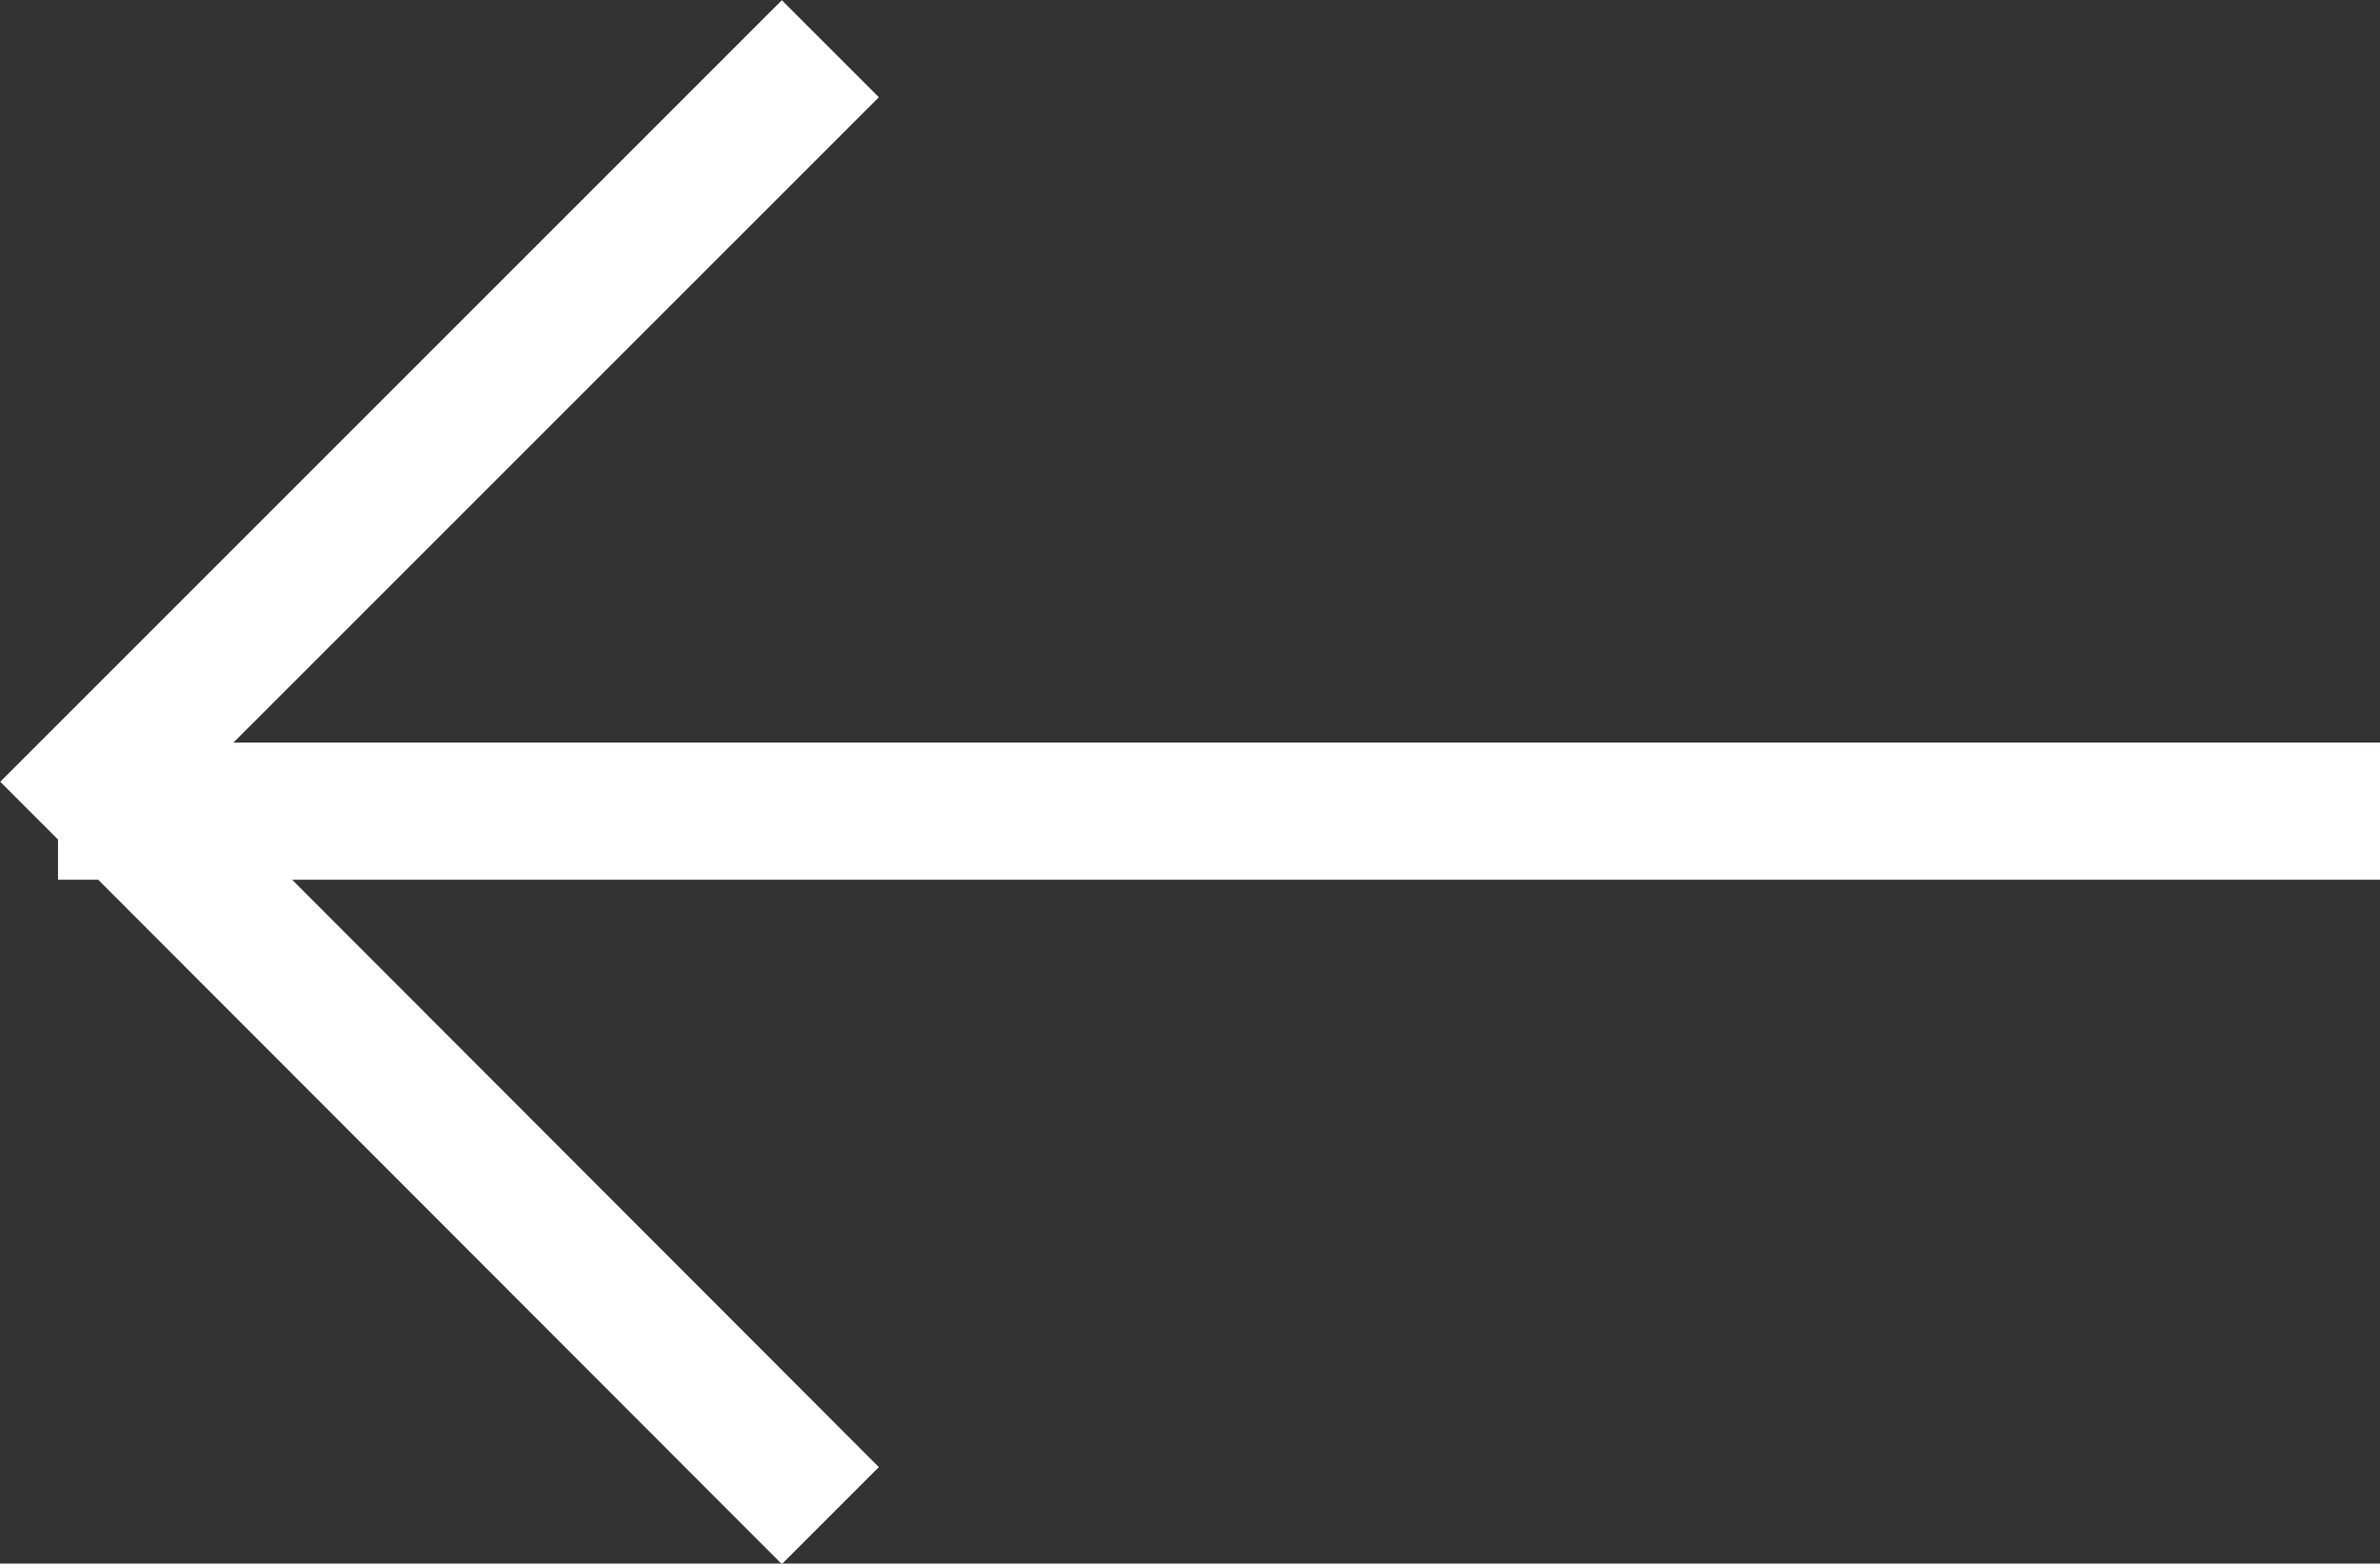 <svg xmlns="http://www.w3.org/2000/svg" viewBox="0 0 30.35 19.94"><rect x="0" y="0" width="30.35" height="19.94" fill="#333333" stroke="none"/><defs><style>.cls-1{fill:none;stroke:#fff;stroke-miterlimit:10;}</style></defs><title>Asset 2</title><g id="Layer_2" data-name="Layer 2"><g id="_8-latest_news_events" data-name="8-latest news &amp; events"><polygon class="cls-1" points="29.85 10.72 29.85 9.97 1.77 9.97 1.77 9.97 10.5 1.24 9.97 0.71 0.71 9.97 1.24 10.5 1.24 10.72 1.46 10.72 9.97 19.24 10.5 18.71 2.52 10.72 29.85 10.72"/></g></g></svg>